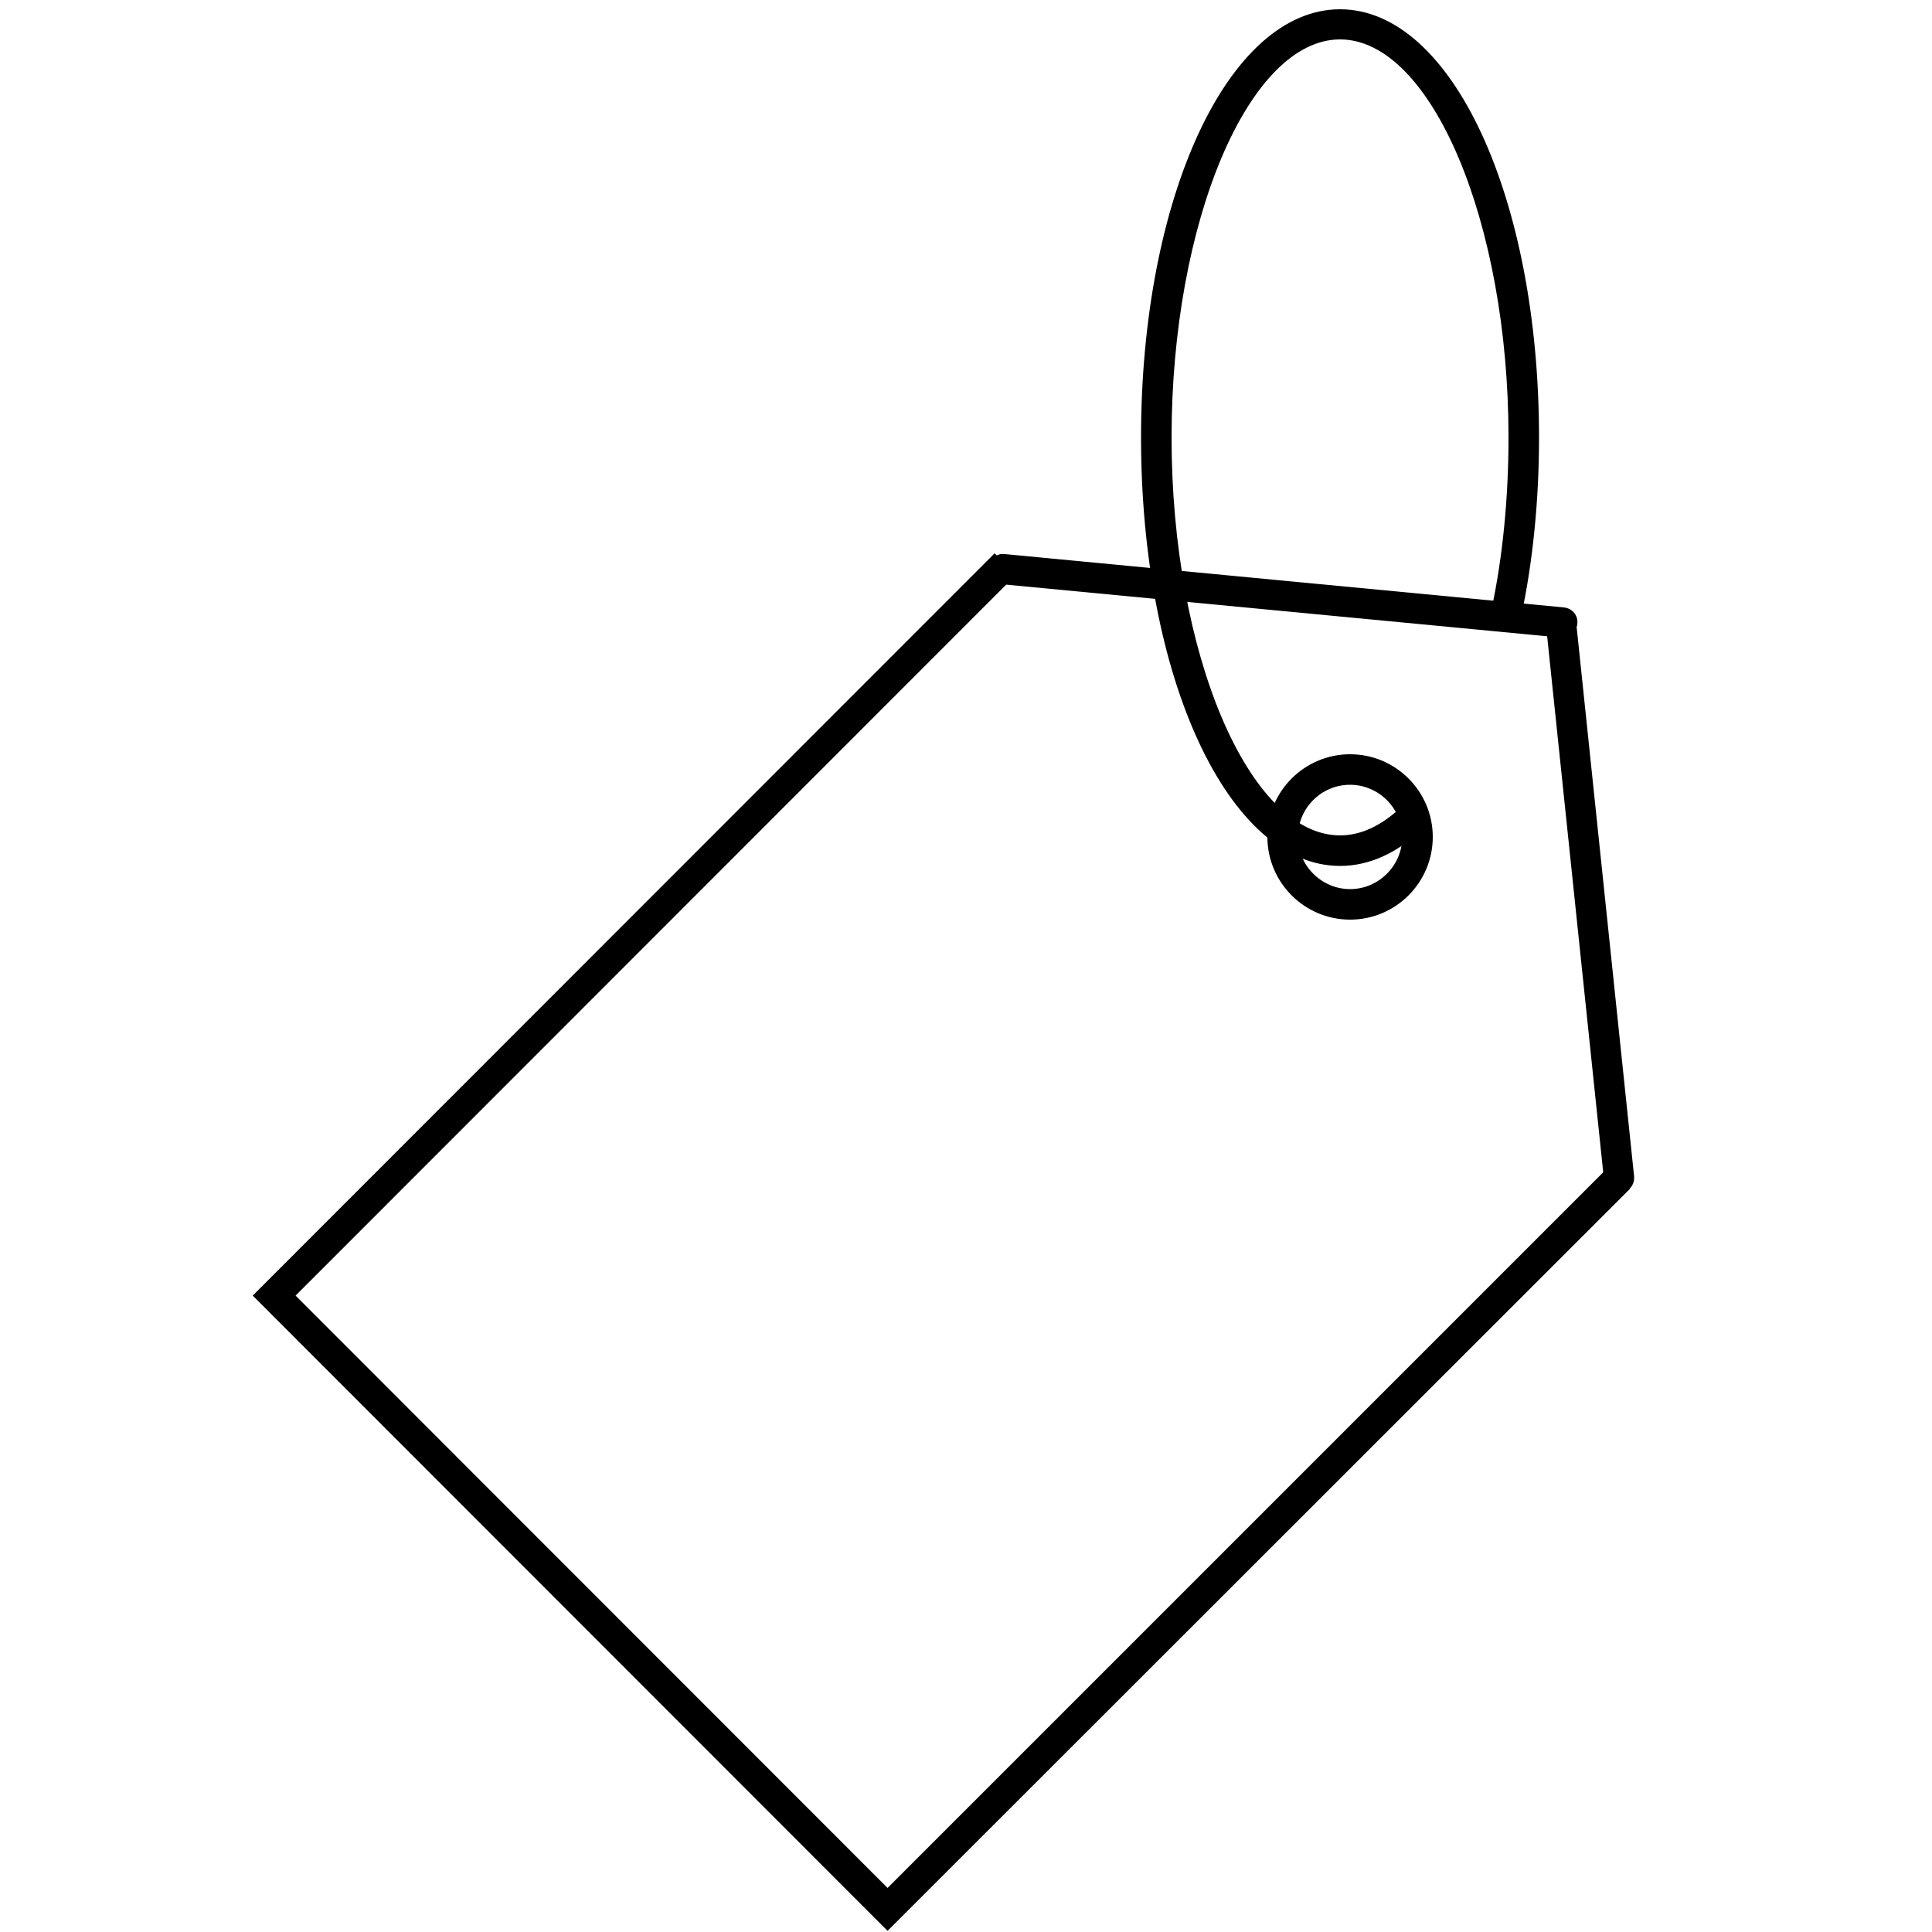 <?xml version="1.0" encoding="UTF-8"?><svg id="Layer_1" xmlns="http://www.w3.org/2000/svg" viewBox="0 0 50 50"><polygon points="22.97 49.97 6.54 33.53 25.74 14.32 26.3 14.87 7.65 33.53 22.97 48.86 41.62 30.21 42.18 30.77 22.97 49.97"/><path d="m40.43,16.5s-.03,0-.04,0l-14.46-1.38c-.22-.02-.38-.21-.35-.43.02-.22.21-.38.43-.35l14.46,1.38c.22.02.38.21.35.43-.02.2-.19.36-.39.36Z"/><path d="m41.9,30.87c-.2,0-.37-.15-.39-.35l-1.48-14.15c-.02-.22.13-.41.35-.43.22-.02.41.13.43.35l1.48,14.15c.02.22-.13.41-.35.43-.01,0-.03,0-.04,0Z"/><path d="m34.94,23.8c-1.18,0-2.14-.96-2.14-2.14s.96-2.14,2.14-2.14,2.14.96,2.14,2.14-.96,2.14-2.14,2.14Zm0-3.49c-.75,0-1.35.61-1.35,1.35s.61,1.35,1.35,1.35,1.35-.61,1.35-1.35-.61-1.35-1.35-1.35Z"/><path d="m34.68,22.41c-2.89,0-5.15-4.87-5.15-11.09S31.79.24,34.68.24s5.15,4.87,5.15,11.09c0,1.61-.16,3.21-.46,4.61-.04.21-.25.35-.47.3-.21-.05-.35-.25-.3-.47.29-1.35.44-2.89.44-4.45,0-5.58-2-10.3-4.36-10.3s-4.36,4.72-4.36,10.3,2,10.3,4.36,10.3c.54,0,1.07-.25,1.58-.73.16-.15.41-.14.56.01.15.16.14.41-.01.56-.65.62-1.39.95-2.12.95Z"/></svg>